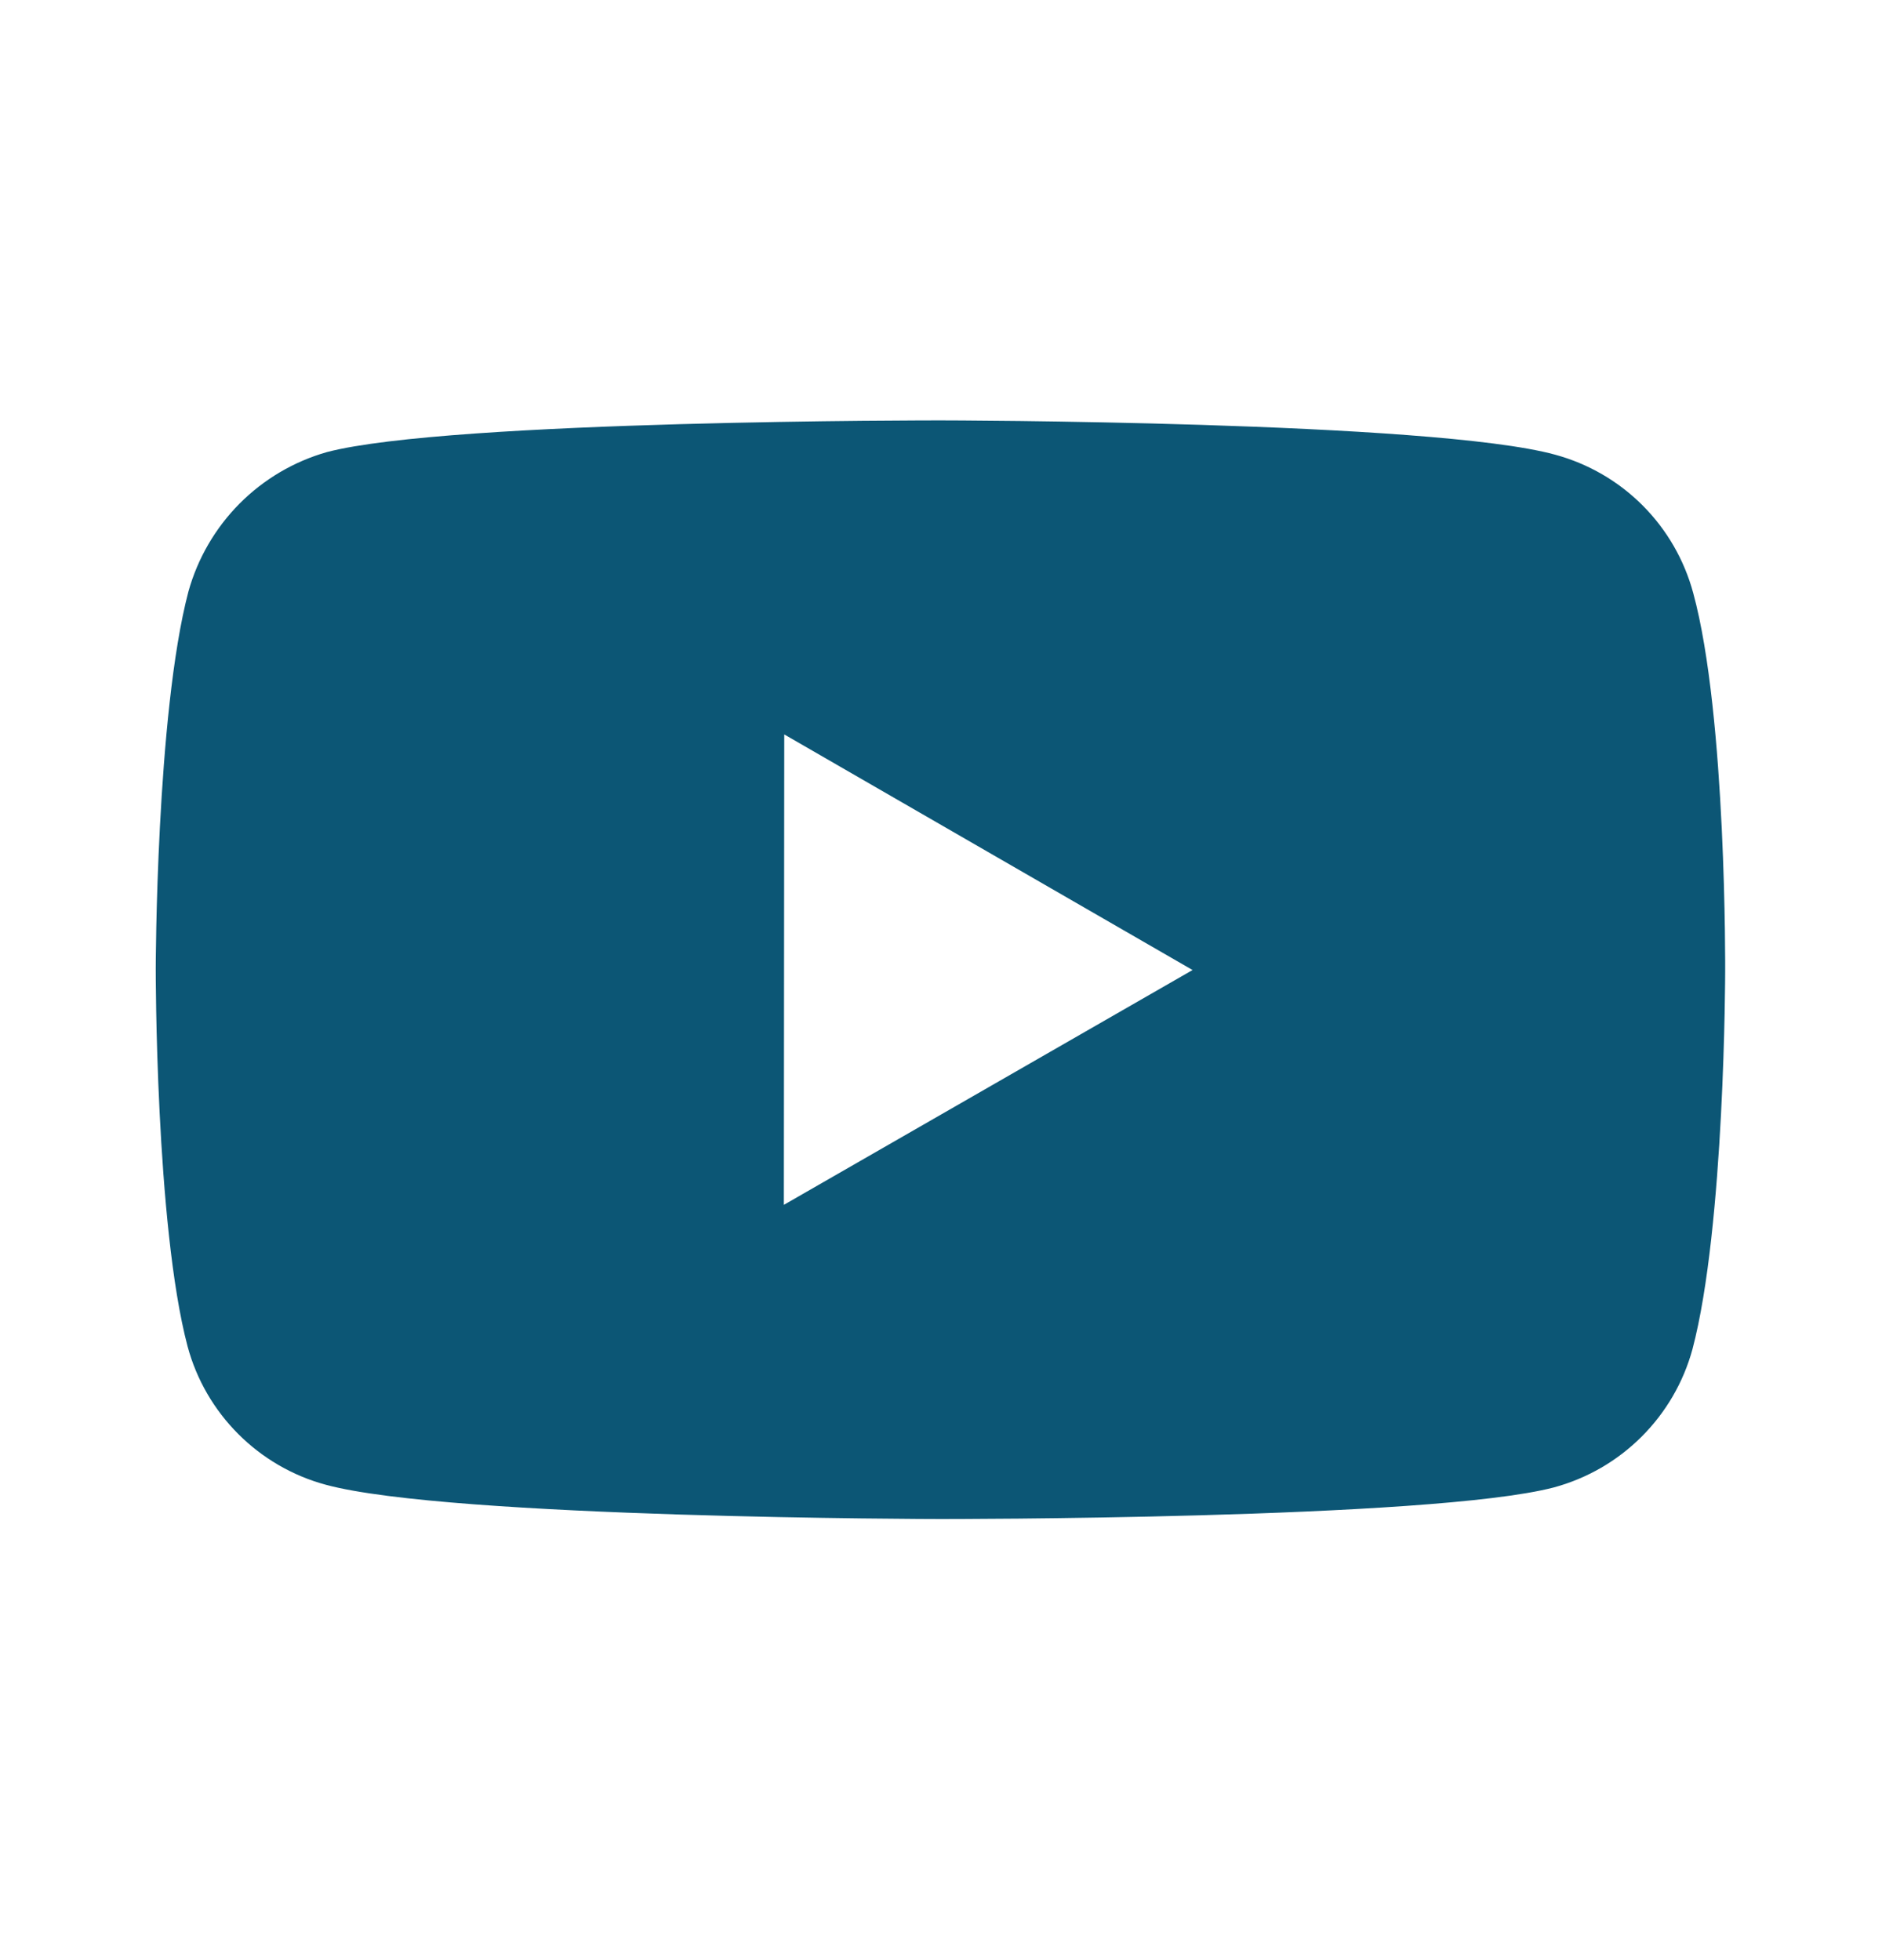 <svg width="24" height="25" viewBox="0 0 24 25" fill="none" xmlns="http://www.w3.org/2000/svg">
<path d="M21.593 7.565C21.479 7.142 21.257 6.757 20.948 6.447C20.639 6.137 20.254 5.914 19.831 5.799C18.265 5.369 12 5.362 12 5.362C12 5.362 5.736 5.355 4.169 5.766C3.747 5.886 3.363 6.113 3.054 6.424C2.745 6.736 2.521 7.121 2.403 7.544C1.99 9.11 1.986 12.358 1.986 12.358C1.986 12.358 1.982 15.622 2.392 17.172C2.622 18.029 3.297 18.706 4.155 18.937C5.737 19.367 11.985 19.374 11.985 19.374C11.985 19.374 18.25 19.381 19.816 18.971C20.239 18.856 20.624 18.634 20.934 18.324C21.244 18.015 21.468 17.63 21.583 17.208C21.997 15.643 22 12.396 22 12.396C22 12.396 22.02 9.131 21.593 7.565ZM9.996 15.367L10.001 9.367L15.208 12.372L9.996 15.367Z" fill="#0C5675"/>
</svg>
